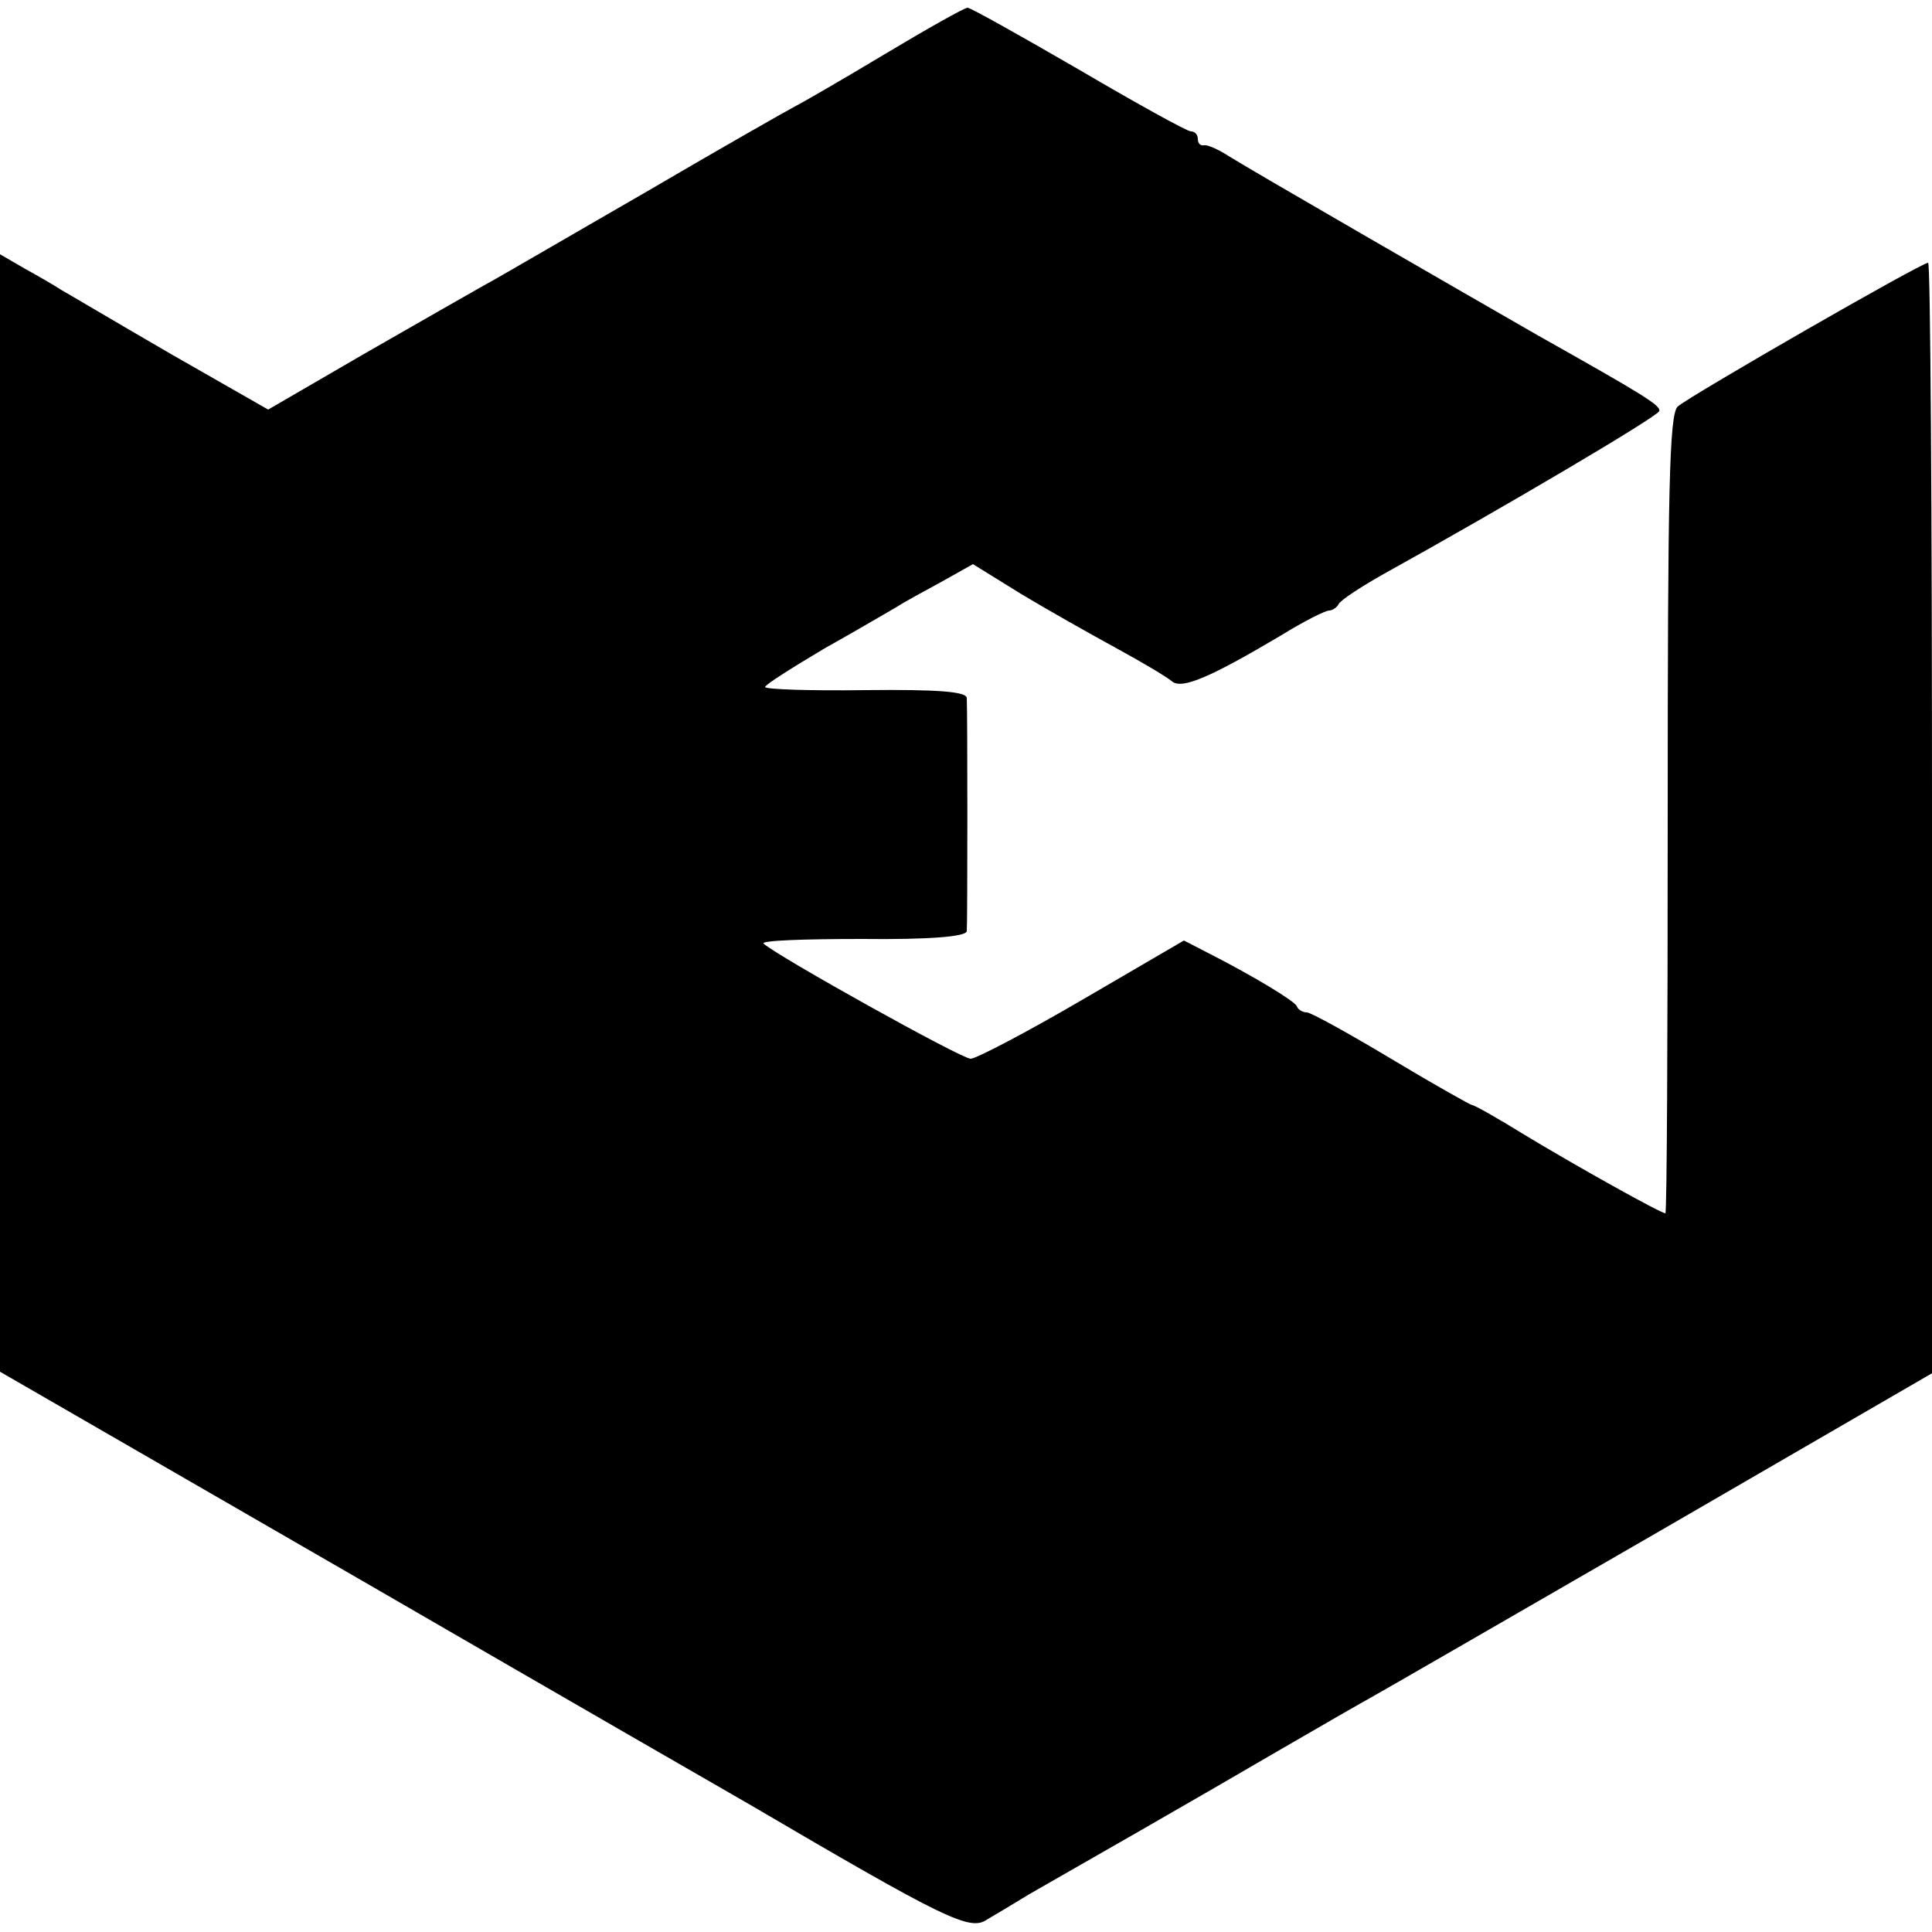 <?xml version="1.0" standalone="no"?>
<!DOCTYPE svg PUBLIC "-//W3C//DTD SVG 20010904//EN"
 "http://www.w3.org/TR/2001/REC-SVG-20010904/DTD/svg10.dtd">
<svg version="1.0" xmlns="http://www.w3.org/2000/svg"
 width="250pt" height="250pt" viewBox="0 0 250 250"
 preserveAspectRatio="xMidYMid meet">
<g transform="translate(0,250) scale(0.1,-0.1)"
fill="#000000" stroke="none">
<path d="M1145 2430 c-55 -33 -107 -63 -115 -67 -8 -4 -96 -54 -195 -112 -99
-57 -193 -112 -210 -121 -16 -9 -86 -49 -154 -88 l-124 -72 -126 72 c-69 40
-133 78 -142 83 -9 6 -30 18 -48 28 l-31 18 0 -723 0 -723 473 -273 c259 -150
483 -279 497 -287 254 -149 285 -164 307 -149 12 7 37 22 55 33 49 28 210 120
323 186 55 32 109 63 120 69 11 6 179 103 373 215 l352 204 0 718 c0 396 -2
719 -5 719 -9 0 -308 -172 -324 -186 -11 -10 -13 -107 -13 -528 0 -284 -1
-516 -3 -516 -6 0 -117 62 -183 102 -34 21 -64 38 -67 38 -2 0 -50 27 -105 60
-55 33 -104 60 -109 60 -5 0 -11 3 -13 8 -3 7 -58 40 -115 69 l-31 16 -132
-77 c-72 -42 -137 -76 -144 -76 -12 0 -249 132 -268 149 -4 4 53 6 127 6 87
-1 135 3 136 10 1 11 1 284 0 302 -1 8 -37 11 -131 10 -72 -1 -130 1 -130 4 0
3 35 25 77 50 43 24 85 49 94 54 9 6 35 20 57 32 l41 23 63 -39 c35 -21 90
-52 123 -70 33 -18 65 -37 72 -43 13 -10 50 6 141 60 29 18 57 32 62 32 4 0
10 4 12 8 2 5 28 22 58 39 157 87 355 204 357 211 3 7 -22 22 -157 98 -108 62
-375 216 -400 232 -14 9 -28 15 -32 14 -5 -1 -8 3 -8 8 0 6 -4 10 -9 10 -5 0
-70 36 -145 80 -76 44 -140 80 -144 80 -4 0 -52 -27 -107 -60z"/>
</g>
</svg>

